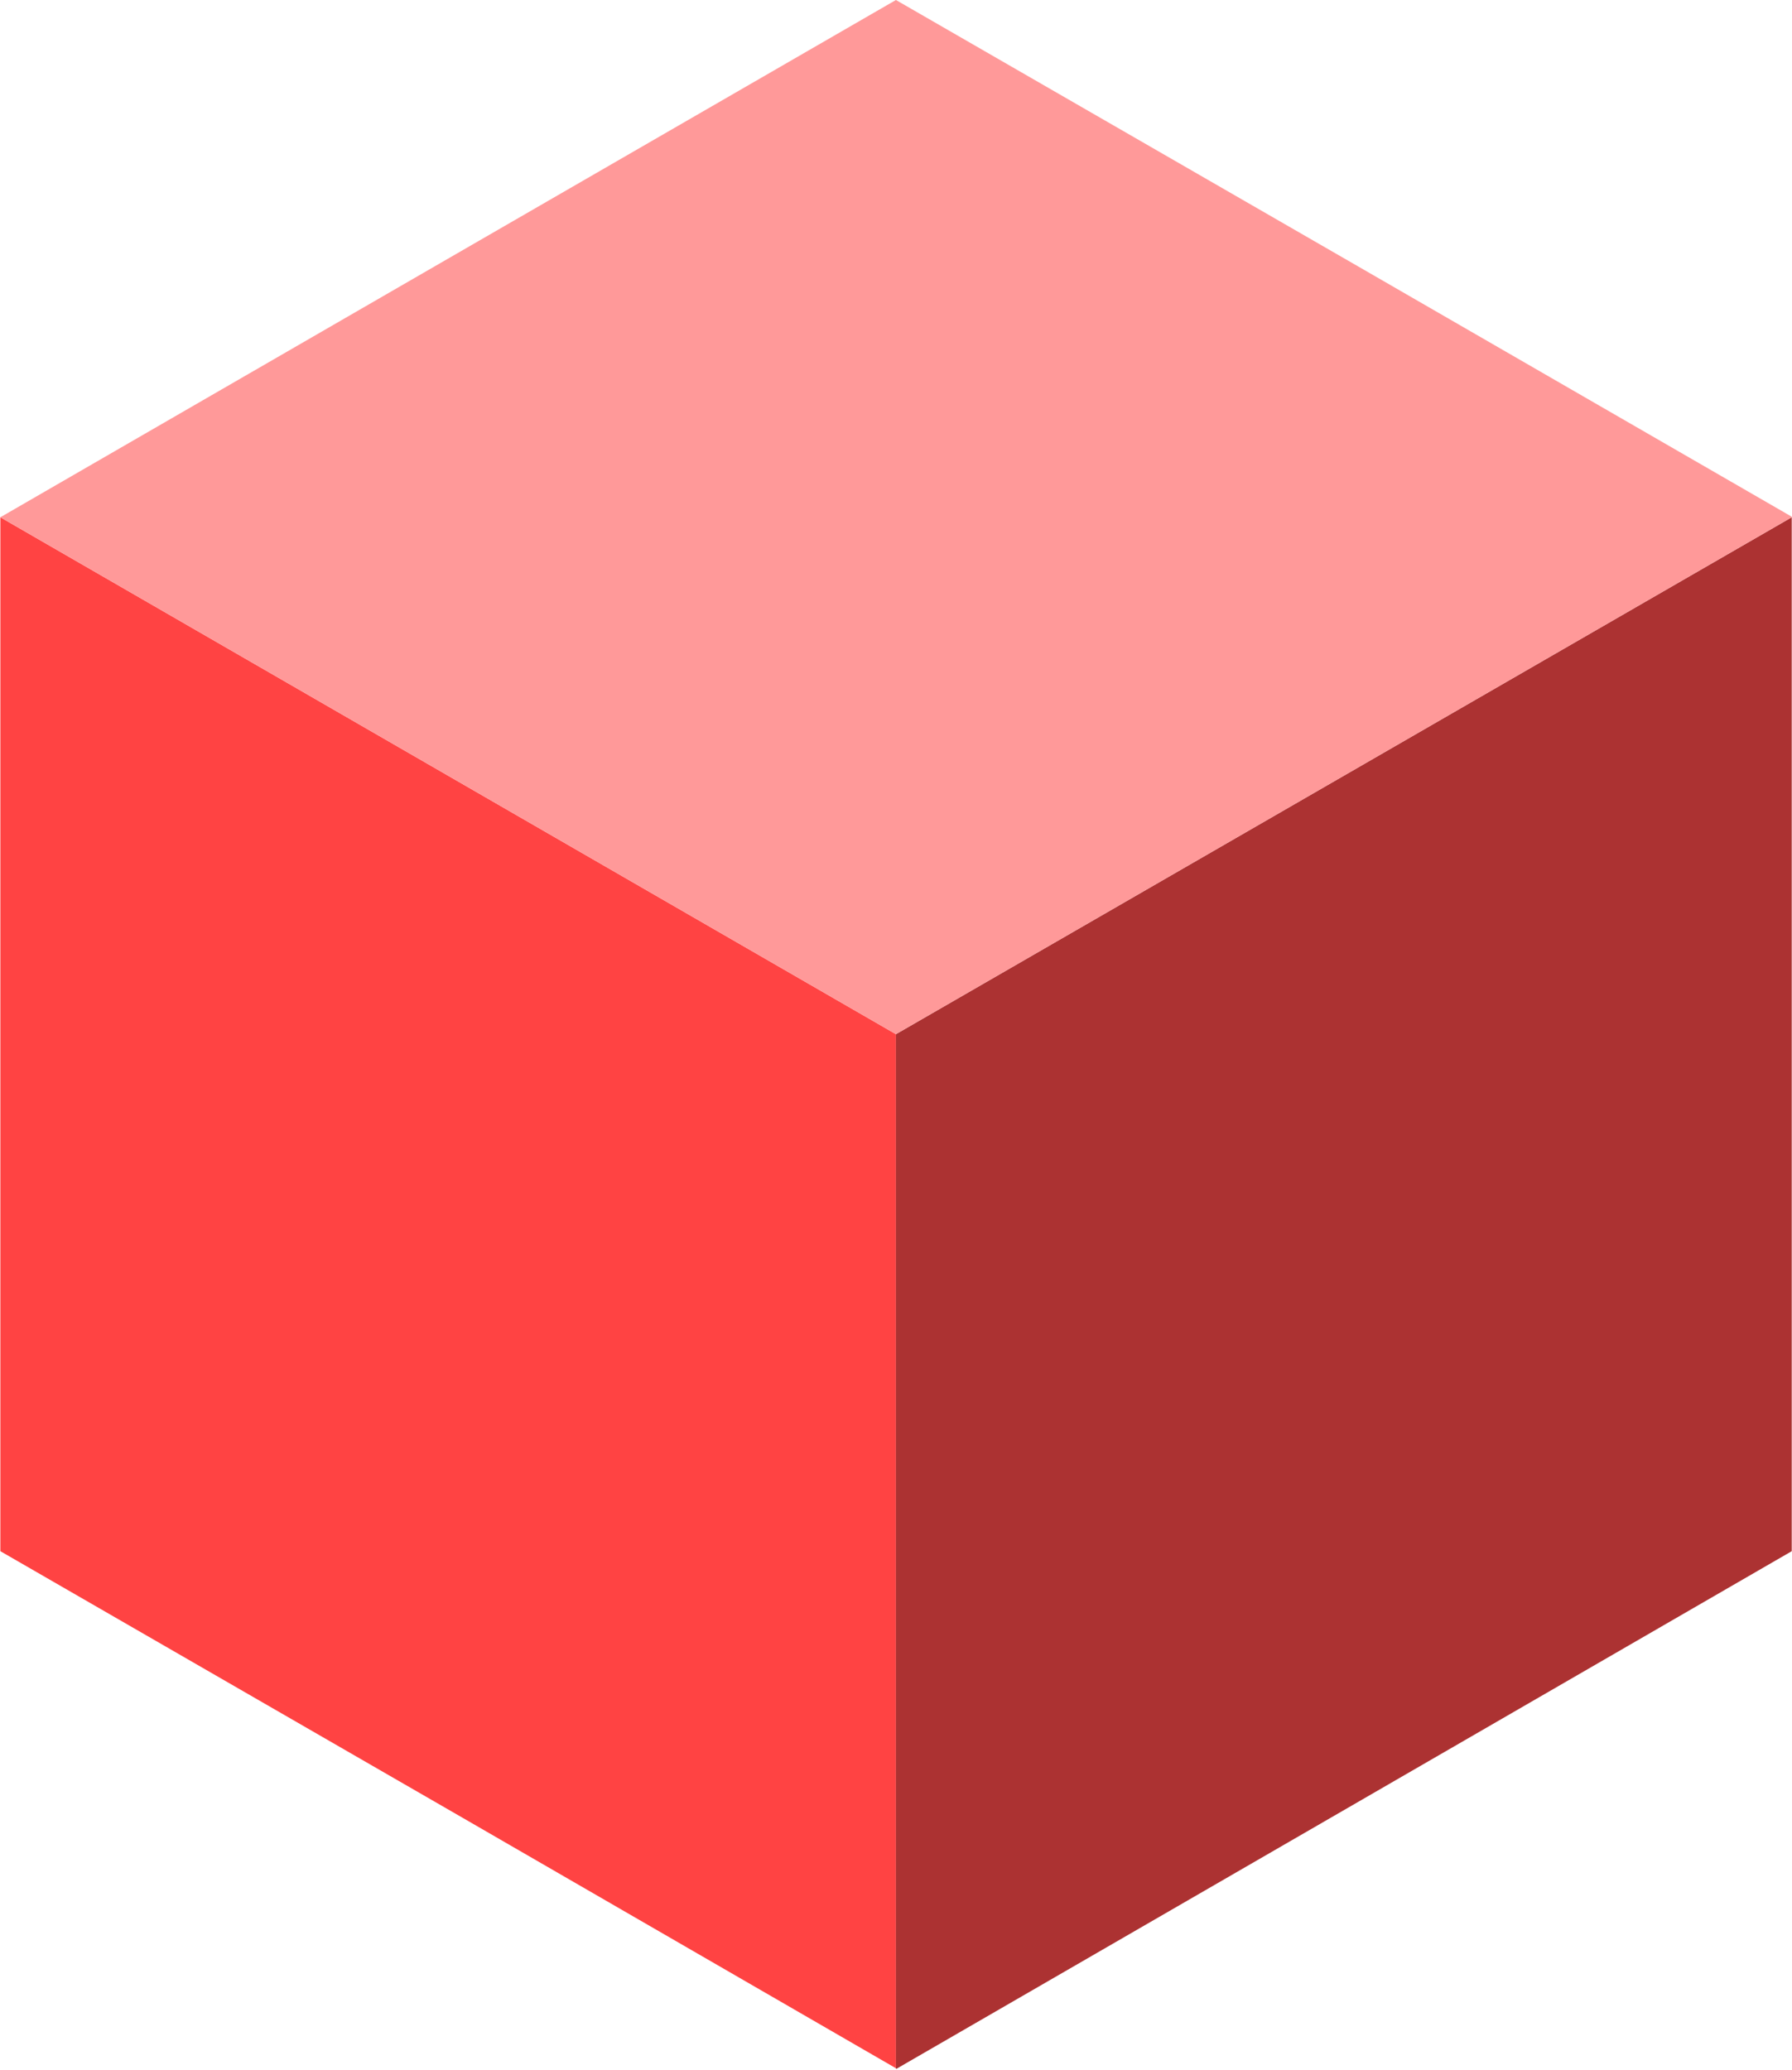 <?xml version="1.0" encoding="UTF-8"?> <svg xmlns="http://www.w3.org/2000/svg" width="219" height="253" viewBox="0 0 219 253" fill="none"> <path d="M109.491 126.394V252.775L56.532 222.162L0.044 189.581V189.526V124.635V63.218L109.491 126.394" fill="#FF4343"></path> <path d="M218.968 124.494V189.581L162.517 222.224L109.565 252.837H109.491V252.775V126.394L218.968 63.218V124.494Z" fill="#AC3232"></path> <path d="M165.948 32.544L218.968 63.151V63.218L109.491 126.394L0.044 63.218L53.139 32.544L109.491 1.11507e-05L165.948 32.544" fill="#FF9999"></path> </svg> 
